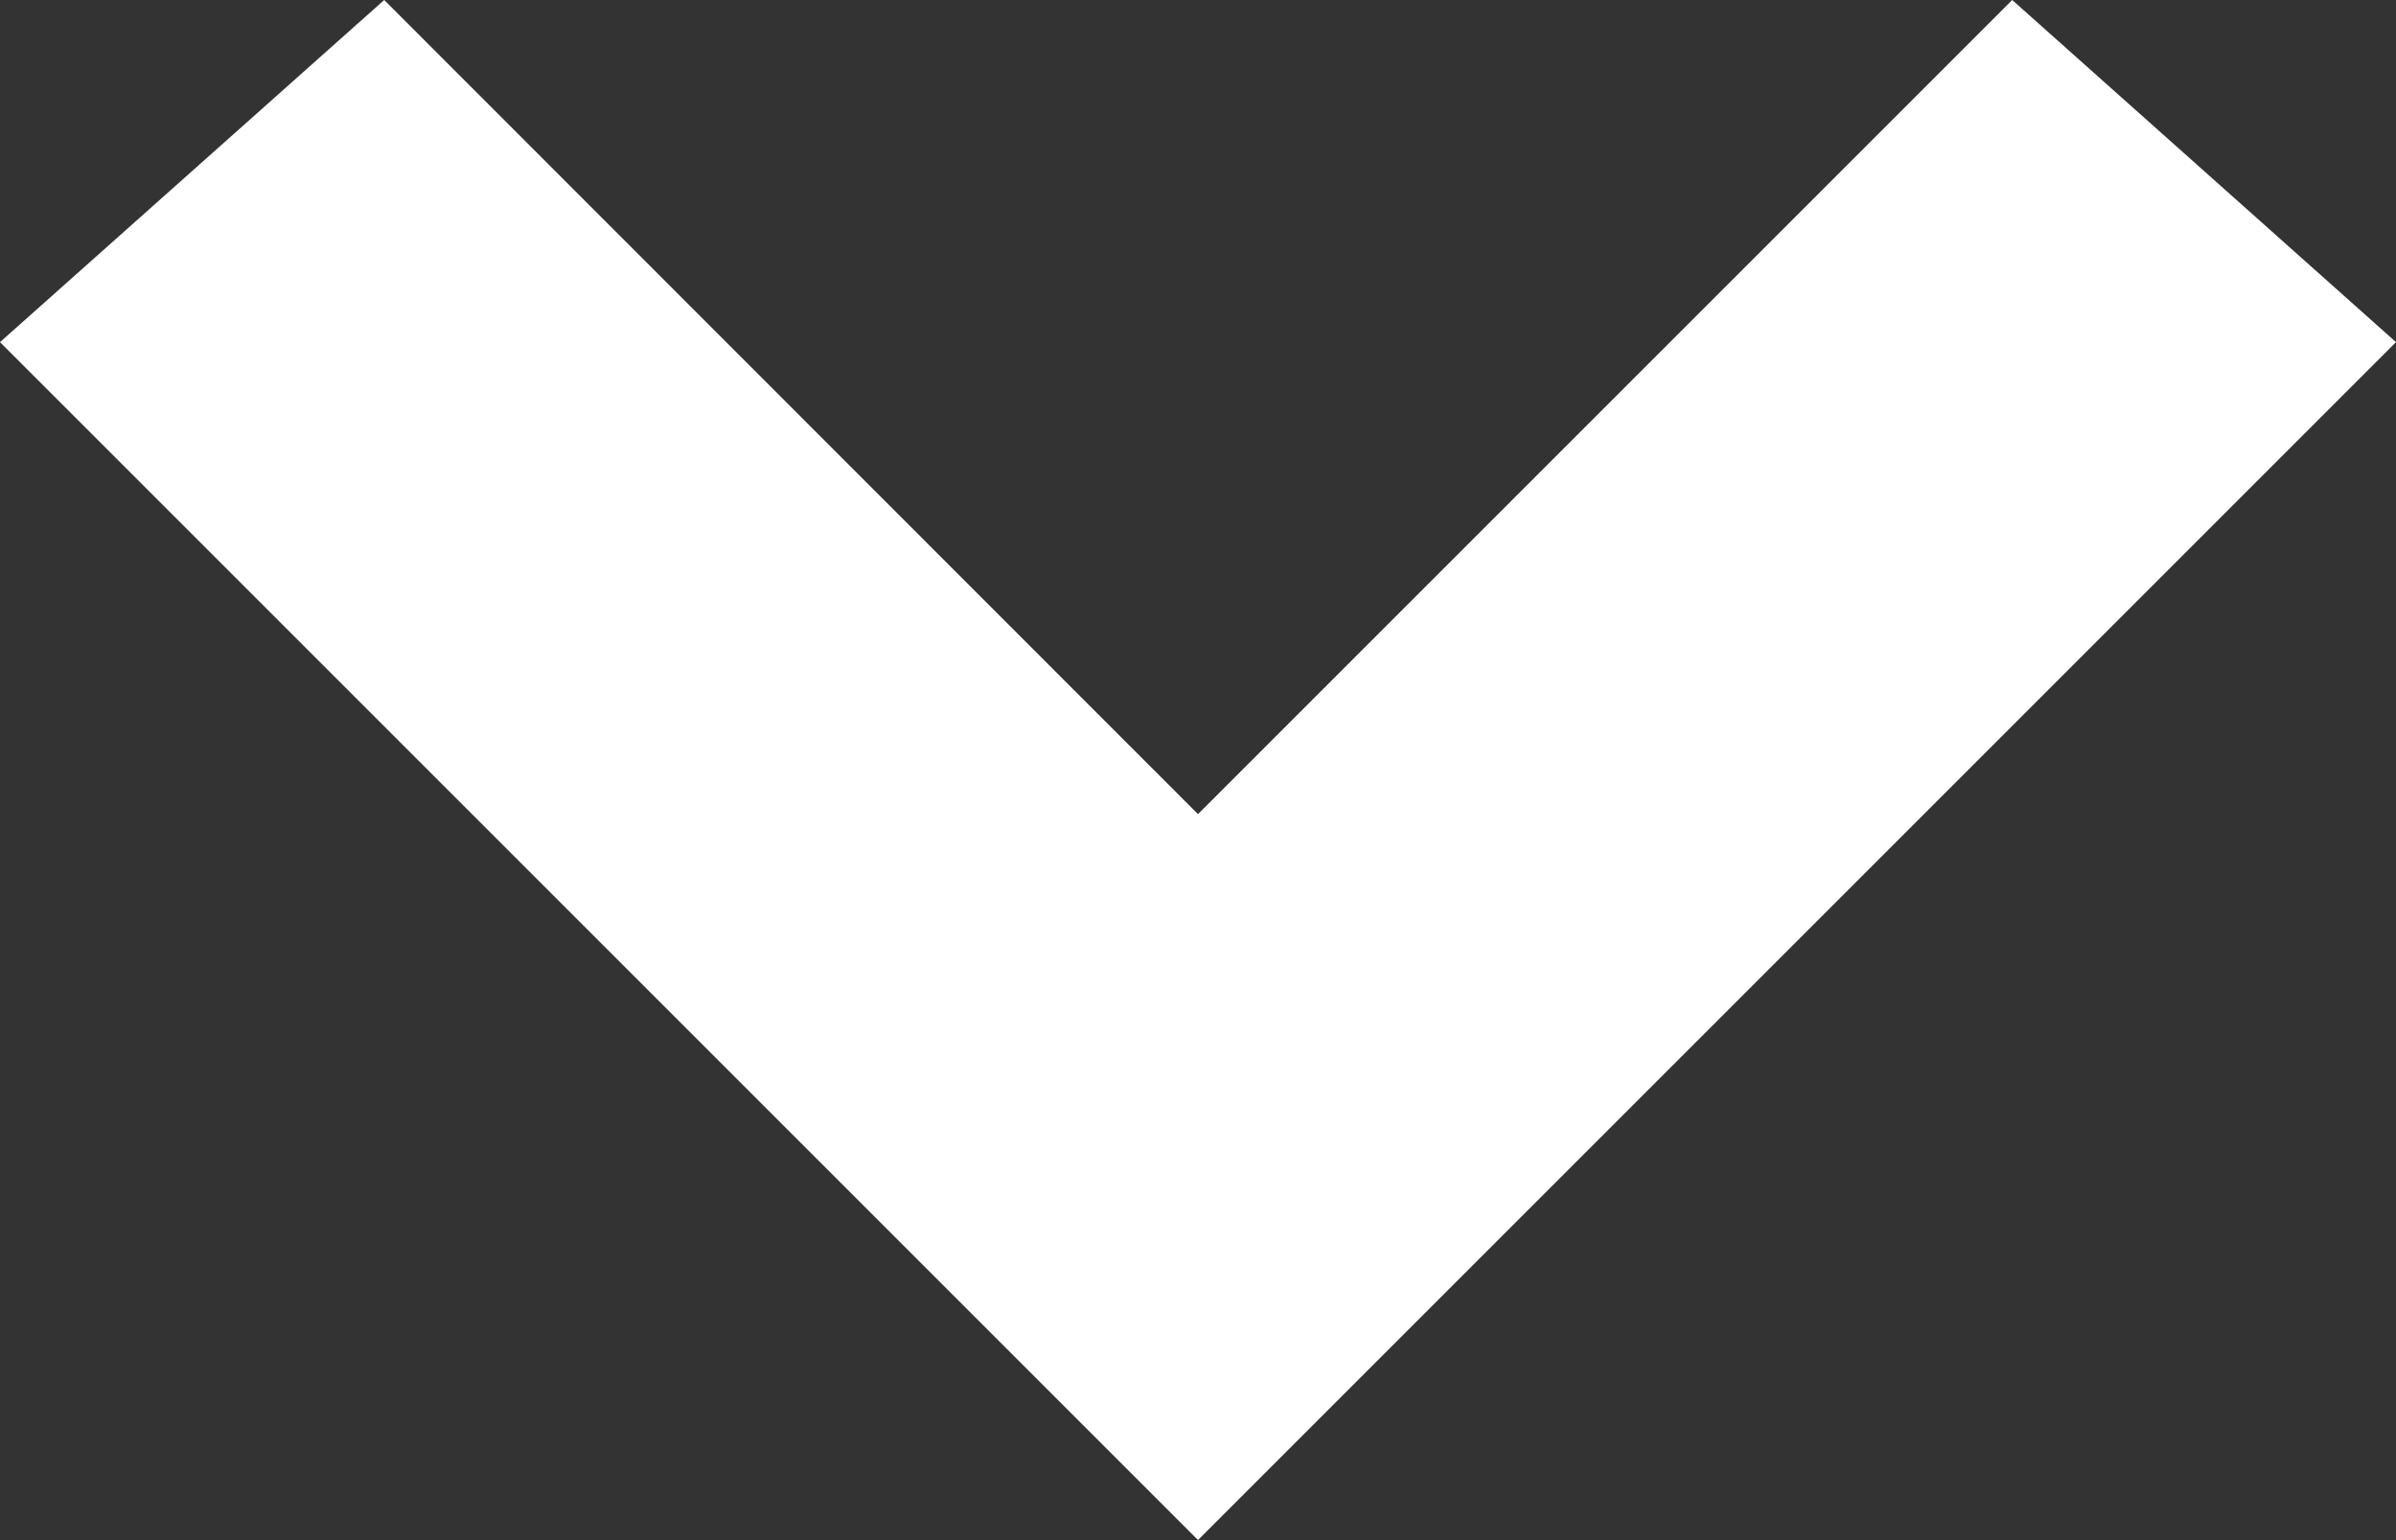 <svg id="Layer_1" data-name="Layer 1" xmlns="http://www.w3.org/2000/svg" viewBox="0 0 57.56 37"><rect x="0" y="0" width="57.56" height="37" fill="#333333" stroke="none"/><defs><style>.cls-1{fill:#fff;}</style></defs><path class="cls-1" d="M30,38,58.78,9.22,49.56,1,30,20.56,10.45,1,1.22,9.22Z" transform="translate(-1.22 -1)"/></svg>